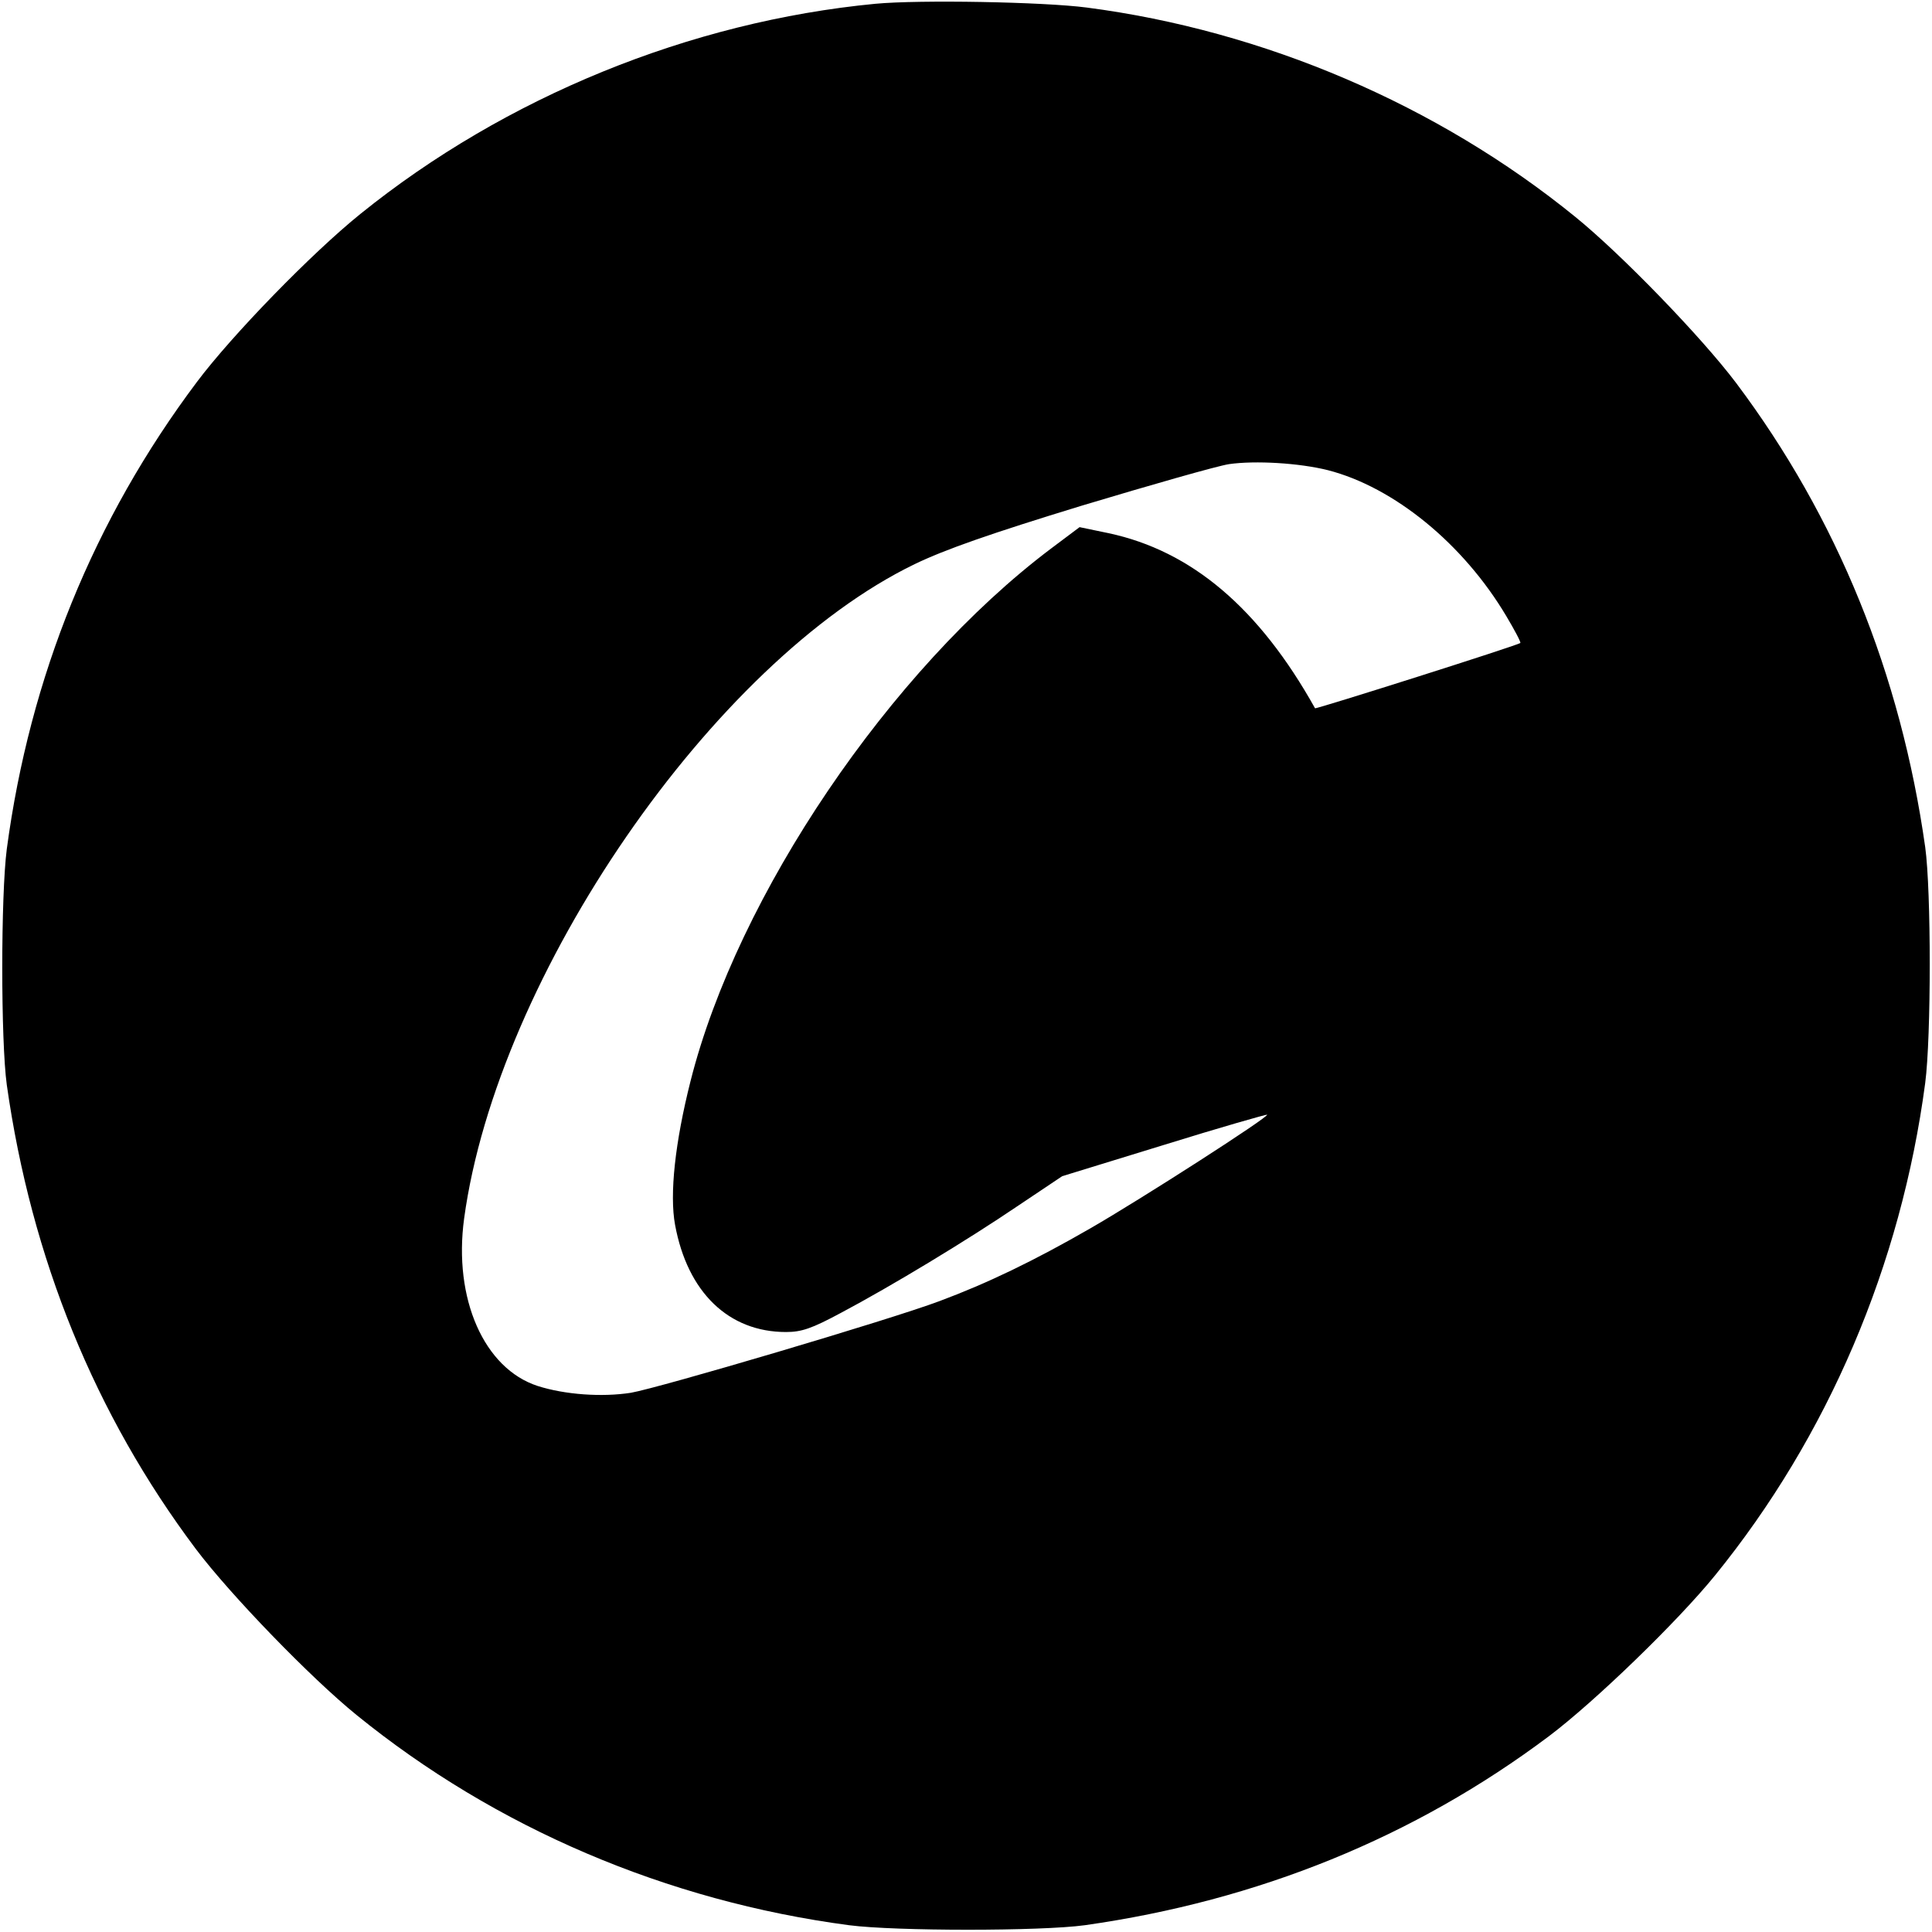 <?xml version="1.0" standalone="no"?>
<!DOCTYPE svg PUBLIC "-//W3C//DTD SVG 20010904//EN"
 "http://www.w3.org/TR/2001/REC-SVG-20010904/DTD/svg10.dtd">
<svg version="1.0" xmlns="http://www.w3.org/2000/svg"
 width="512pt" height="512pt" viewBox="0 0 512 512"
 preserveAspectRatio="xMidYMid meet">
<g transform="translate(0,512) scale(0.1,-0.1)"
fill="#000000" stroke="none">
<path d="M2320 5110 c-491 -47 -981 -247 -1365 -557 -129 -104 -340 -321 -433
-445 -274 -365 -443 -782 -504 -1238 -16 -123 -16 -509 0 -625 65 -459 233
-873 501 -1230 92 -122 304 -341 426 -440 368 -299 822 -493 1305 -557 123
-16 509 -16 625 0 459 65 873 233 1230 501 122 92 341 304 440 426 299 368
493 822 557 1305 16 123 16 509 0 625 -65 459 -233 873 -501 1230 -92 122
-304 341 -426 440 -365 297 -826 494 -1295 555 -115 15 -443 21 -560 10z
m1199 -1236 c175 -45 359 -195 473 -387 22 -37 39 -69 37 -71 -6 -6 -542 -176
-544 -173 -148 265 -327 417 -547 464 l-77 16 -76 -57 c-426 -321 -831 -919
-955 -1411 -41 -162 -56 -300 -41 -381 33 -179 142 -284 294 -284 41 0 68 9
146 51 132 70 334 192 471 285 l115 77 270 83 c148 46 271 81 273 80 5 -6
-331 -222 -468 -301 -151 -87 -274 -146 -400 -193 -133 -50 -743 -230 -818
-243 -77 -12 -175 -5 -247 18 -142 46 -224 231 -195 444 88 645 661 1476 1194
1734 81 39 201 81 443 155 183 55 358 105 390 110 70 10 186 3 262 -16z"/>
</g>
</svg>
